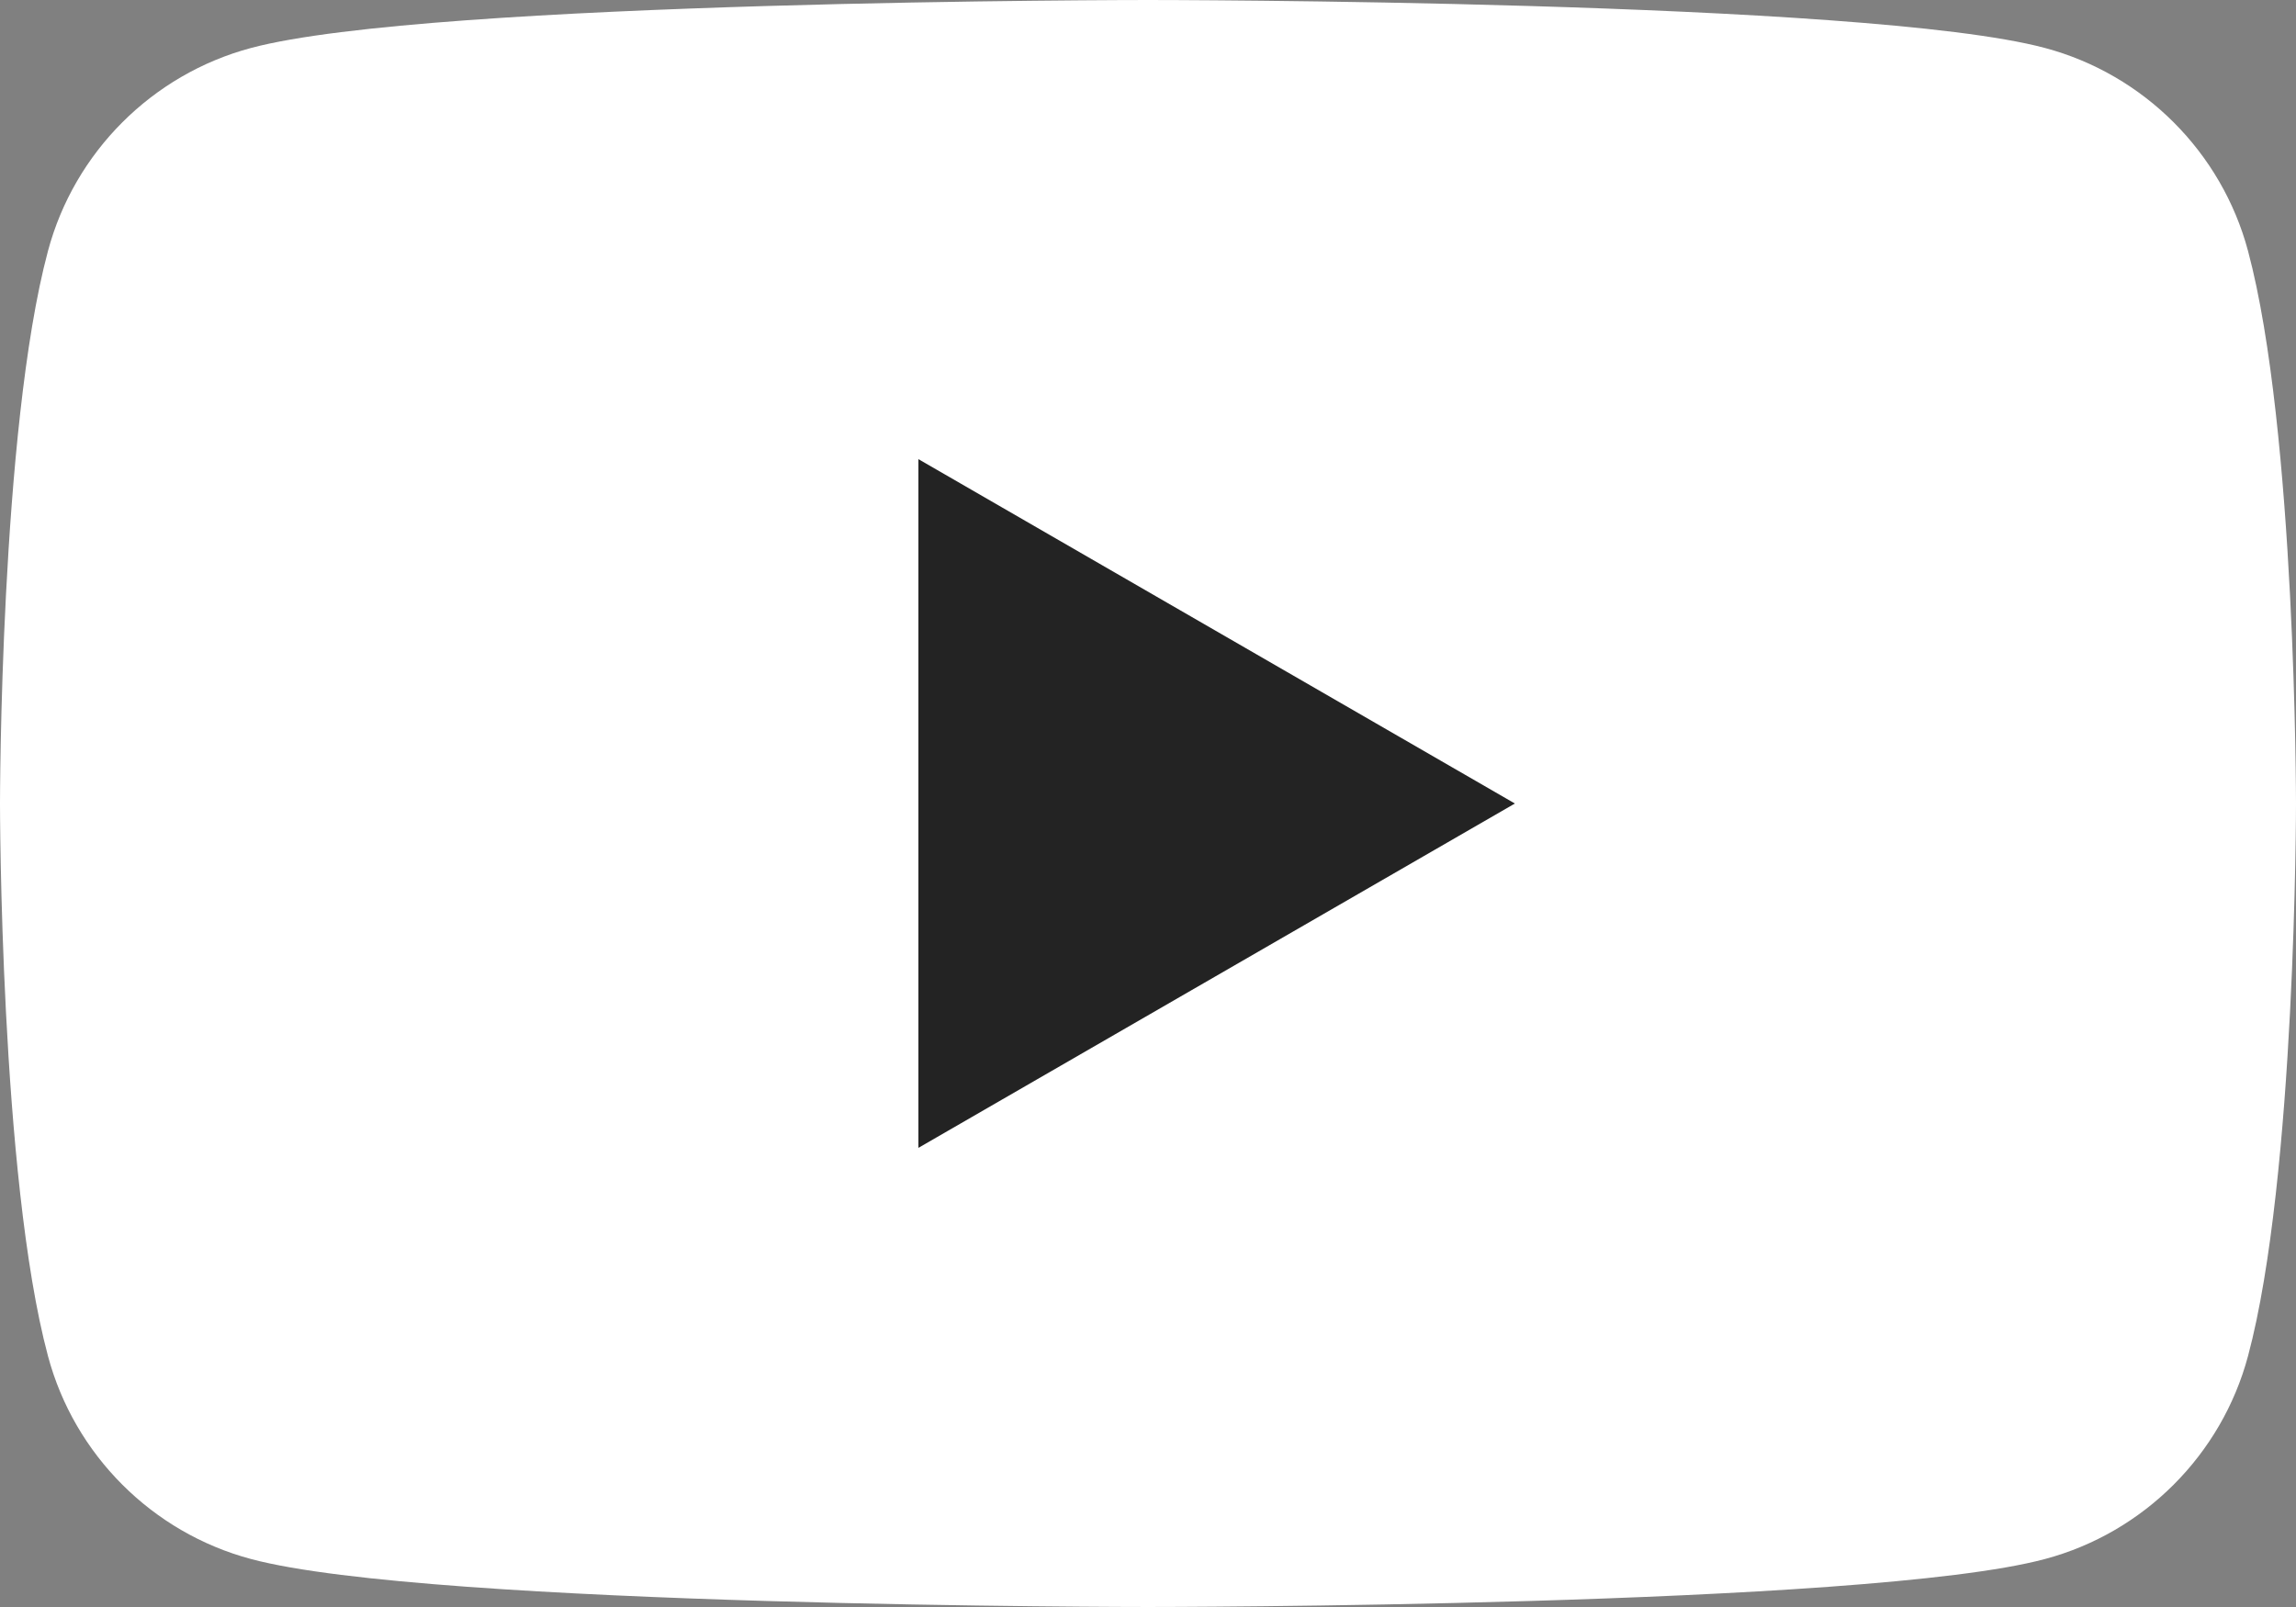 <?xml version="1.0" encoding="UTF-8" standalone="no"?>
<!-- Generator: Adobe Illustrator 24.3.0, SVG Export Plug-In . SVG Version: 6.00 Build 0)  -->

<svg
   xmlns:dc="http://purl.org/dc/elements/1.1/"
   xmlns:cc="http://creativecommons.org/ns#"
   xmlns:rdf="http://www.w3.org/1999/02/22-rdf-syntax-ns#"
   xmlns:svg="http://www.w3.org/2000/svg"
   xmlns="http://www.w3.org/2000/svg"
   xmlns:sodipodi="http://sodipodi.sourceforge.net/DTD/sodipodi-0.dtd"
   xmlns:inkscape="http://www.inkscape.org/namespaces/inkscape"
   version="1.1"
   id="Layer_1"
   x="0px"
   y="0px"
   viewBox="0 0 121.486 85.04"
   xml:space="preserve"
   sodipodi:docname="logo_yt.svg"
   width="121.486"
   height="85.04"
   inkscape:version="0.92.2 (5c3e80d, 2017-08-06)"><rect x="0" y="0" width="121.486" height="85.04" fill="#808080" stroke="none"/><defs
     id="defs29" /><sodipodi:namedview
     pagecolor="#ffffff"
     bordercolor="#666666"
     borderopacity="1"
     objecttolerance="10"
     gridtolerance="10"
     guidetolerance="10"
     inkscape:pageopacity="0"
     inkscape:pageshadow="2"
     inkscape:window-width="1366"
     inkscape:window-height="715"
     id="namedview27"
     showgrid="false"
     inkscape:zoom="5.6143006"
     inkscape:cx="51.389731"
     inkscape:cy="42.520002"
     inkscape:window-x="-8"
     inkscape:window-y="-8"
     inkscape:window-maximized="1"
     inkscape:current-layer="g6" /><g
     id="g6"
     transform="translate(-84.549,-85.039)"><path
       style="fill:#ffffff;fill-opacity:1"
       d="m 203.496,98.318 c -1.397,-5.227 -5.514,-9.343 -10.741,-10.74 -9.474,-2.539 -47.463,-2.539 -47.463,-2.539 0,0 -37.989,0 -47.463,2.539 -5.227,1.397 -9.343,5.514 -10.741,10.74 -2.539,9.474 -2.539,29.241 -2.539,29.241 0,0 0,19.767 2.539,29.241 1.397,5.227 5.514,9.343 10.741,10.74 9.474,2.539 47.463,2.539 47.463,2.539 0,0 37.989,0 47.463,-2.539 5.227,-1.397 9.343,-5.514 10.741,-10.74 2.539,-9.474 2.539,-29.241 2.539,-29.241 0,0 -0.001,-19.767 -2.539,-29.241 z"
       id="path2"
       inkscape:connector-curvature="0" /><polygon
       style="fill:#000000;fill-opacity:0.863"
       points="133.144,109.336 133.144,145.782 164.705,127.56 "
       id="polygon4" /></g></svg>